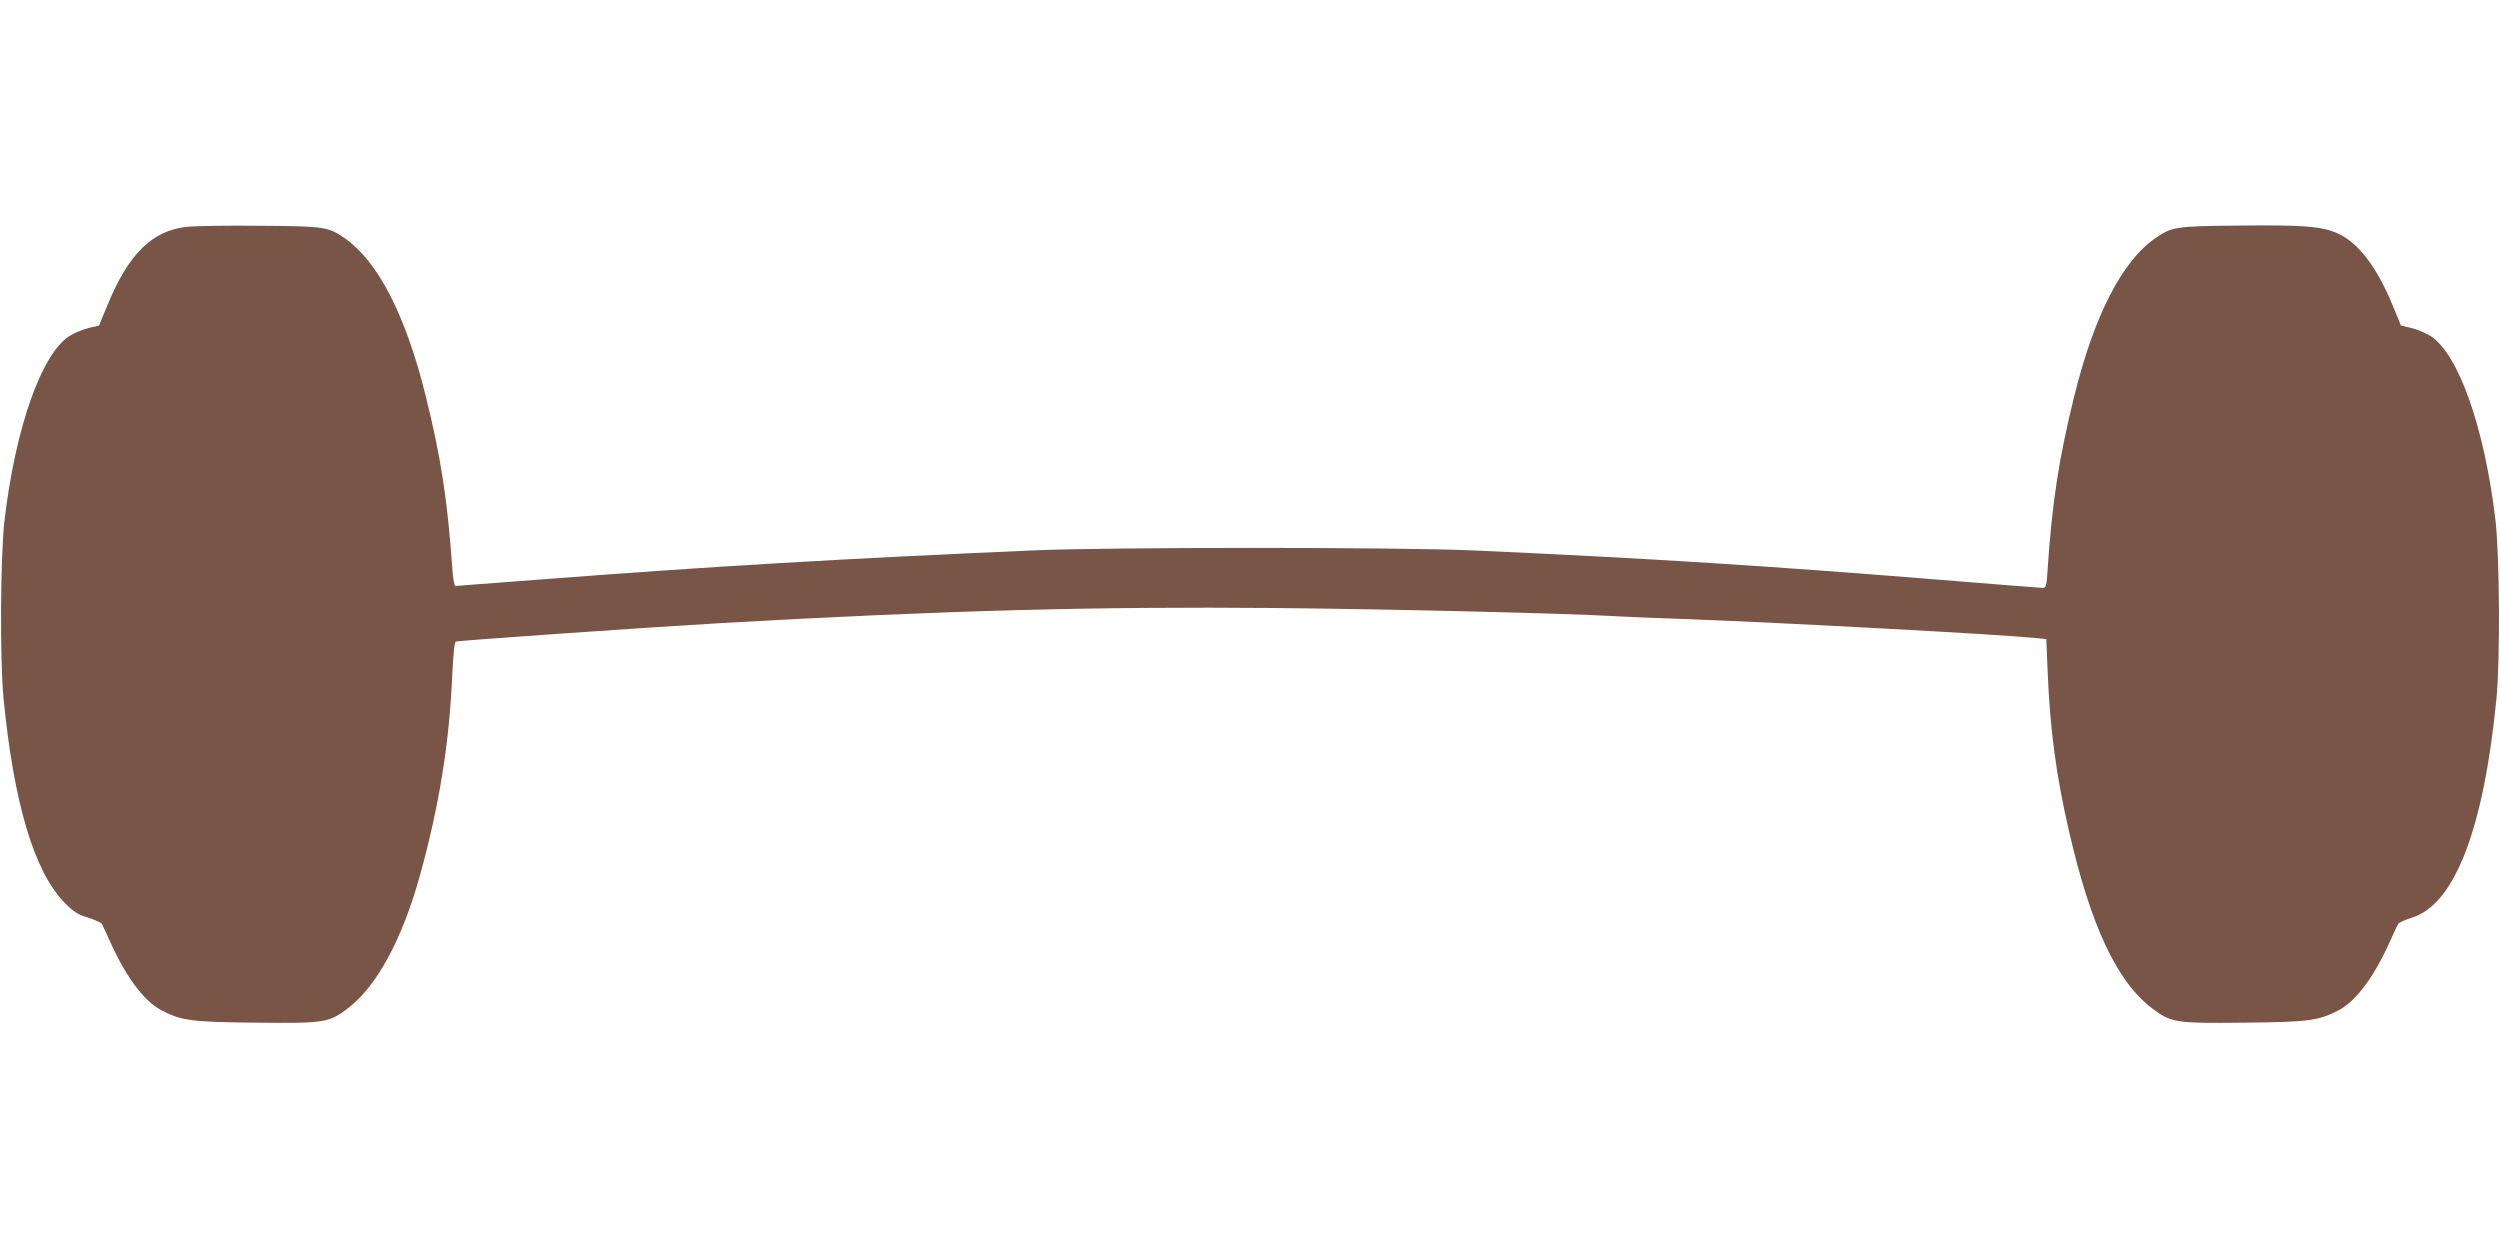 <?xml version="1.0" standalone="no"?>
<!DOCTYPE svg PUBLIC "-//W3C//DTD SVG 20010904//EN"
 "http://www.w3.org/TR/2001/REC-SVG-20010904/DTD/svg10.dtd">
<svg version="1.0" xmlns="http://www.w3.org/2000/svg"
 width="1280pt" height="640pt" viewBox="0 0 1280 640"
 preserveAspectRatio="xMidYMid meet">
<g transform="translate(0,640) scale(0.1,-0.1)"
fill="#795548" stroke="none">
<path d="M958 5239 c-180 -20 -300 -138 -409 -404 l-42 -102 -52 -12 c-29 -7
-73 -25 -99 -41 -144 -92 -277 -470 -333 -945 -21 -184 -24 -711 -5 -910 52
-535 157 -888 312 -1046 46 -47 67 -61 120 -77 35 -11 68 -26 72 -33 4 -8 27
-57 51 -110 80 -173 170 -290 258 -334 100 -51 152 -58 479 -61 354 -4 374 0
472 74 146 111 277 352 368 679 99 359 151 678 166 1036 5 100 11 160 18 162
18 6 983 73 1361 95 1150 65 1917 85 2835 77 598 -6 1490 -27 1740 -42 52 -3
219 -10 370 -15 486 -18 1598 -78 1776 -96 l61 -6 7 -168 c12 -291 43 -529
108 -810 112 -490 246 -775 426 -912 98 -74 118 -78 472 -74 327 3 379 10 479
61 88 44 178 161 258 334 24 53 47 102 51 110 4 7 37 22 72 33 218 67 367 455
432 1123 19 199 16 726 -5 910 -56 475 -189 853 -333 945 -26 16 -70 34 -99
41 l-52 12 -42 102 c-82 199 -176 322 -282 370 -83 37 -178 44 -514 40 -316
-3 -334 -6 -419 -64 -170 -117 -313 -394 -415 -806 -79 -318 -114 -546 -137
-887 -5 -87 -8 -98 -25 -98 -10 0 -211 16 -446 35 -957 78 -1564 116 -2473
157 -386 17 -1859 17 -2250 0 -988 -43 -1650 -82 -2496 -147 -249 -19 -456
-35 -462 -35 -6 0 -13 38 -16 88 -26 361 -58 569 -137 887 -102 412 -245 689
-415 806 -85 58 -101 61 -434 63 -168 2 -335 -1 -372 -5z"/>
</g>
</svg>
